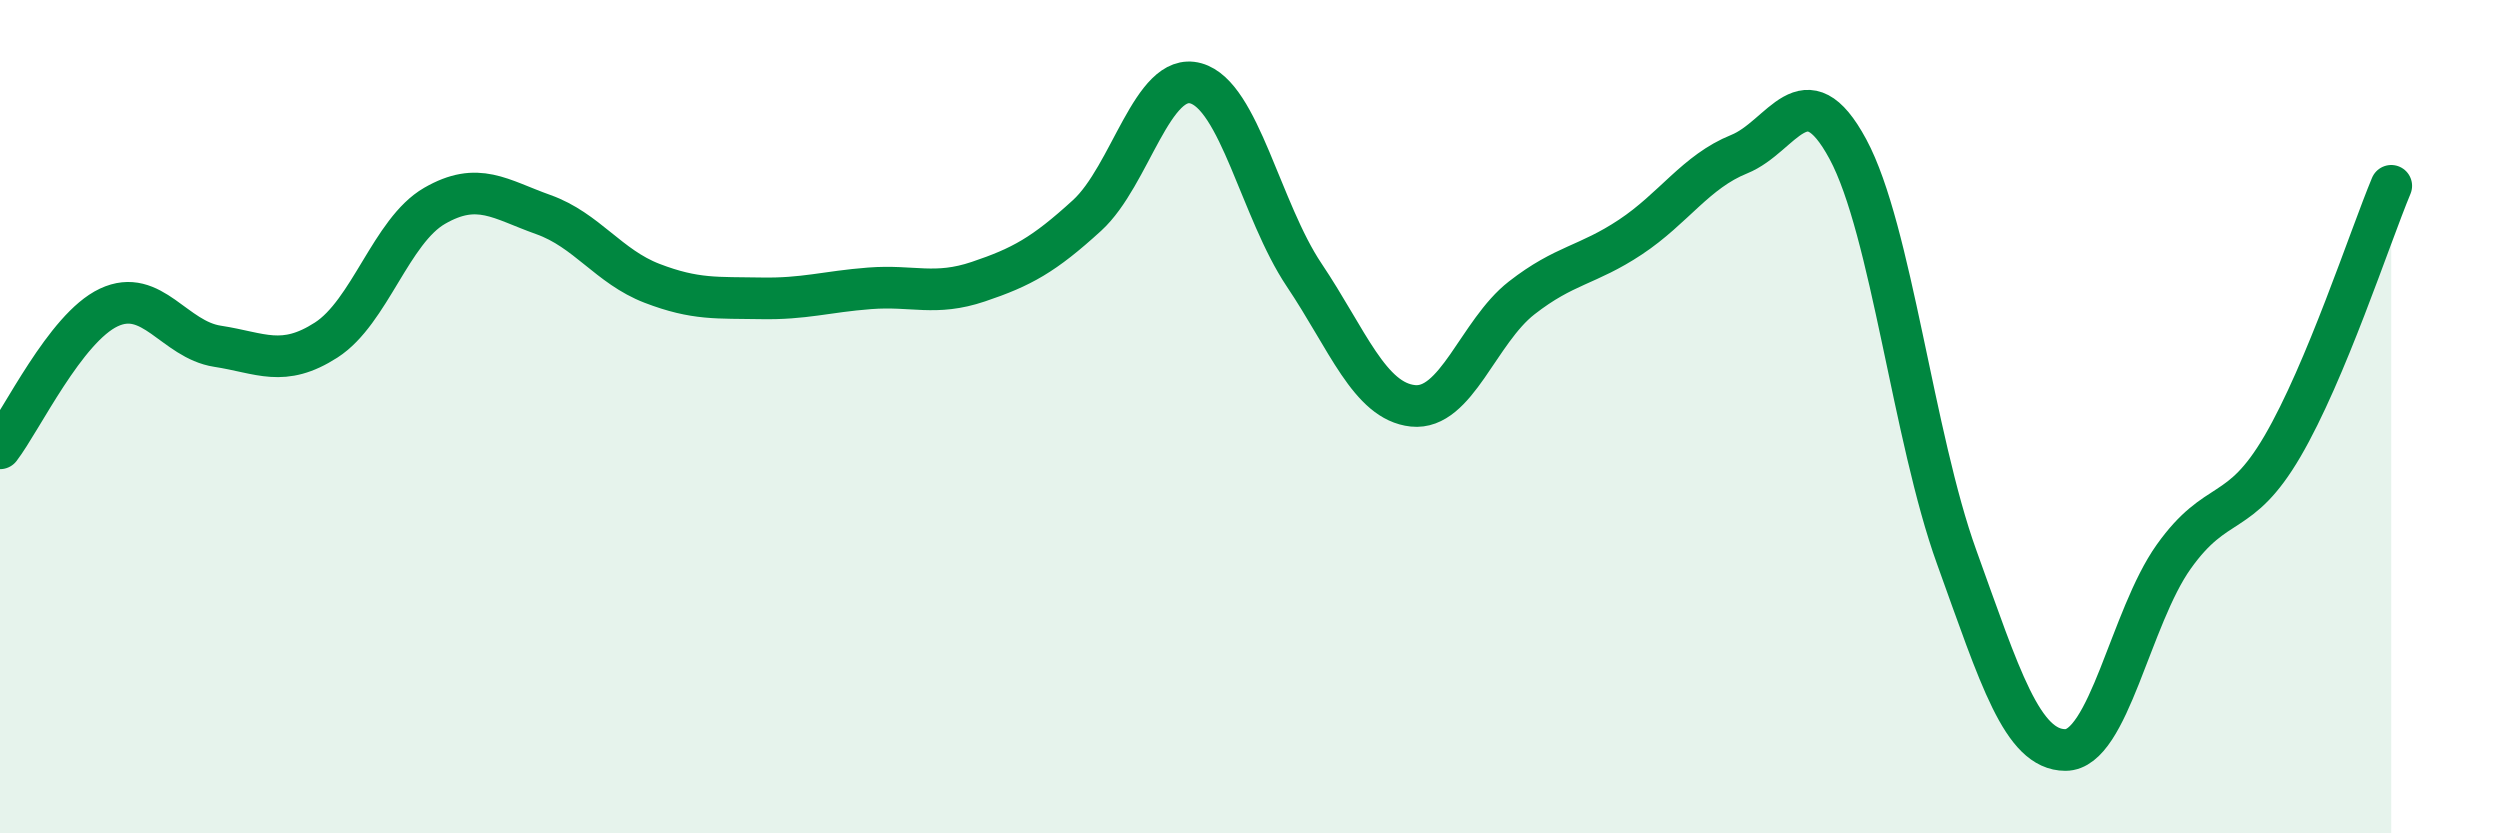 
    <svg width="60" height="20" viewBox="0 0 60 20" xmlns="http://www.w3.org/2000/svg">
      <path
        d="M 0,10.76 C 0.52,10.08 1.57,7.87 2.61,7.38 C 3.65,6.89 4.18,8.15 5.22,8.31 C 6.26,8.47 6.79,8.83 7.83,8.16 C 8.87,7.49 9.39,5.54 10.43,4.94 C 11.47,4.34 12,4.78 13.04,5.15 C 14.08,5.52 14.61,6.4 15.65,6.8 C 16.69,7.2 17.22,7.14 18.26,7.16 C 19.3,7.18 19.83,7 20.87,6.92 C 21.91,6.84 22.44,7.11 23.48,6.76 C 24.52,6.41 25.05,6.12 26.09,5.17 C 27.13,4.22 27.66,1.71 28.7,2 C 29.74,2.29 30.26,5.05 31.3,6.6 C 32.34,8.15 32.87,9.63 33.91,9.74 C 34.95,9.85 35.48,7.96 36.52,7.15 C 37.56,6.34 38.09,6.38 39.13,5.69 C 40.17,5 40.7,4.12 41.74,3.7 C 42.78,3.28 43.31,1.65 44.35,3.58 C 45.39,5.51 45.92,10.49 46.96,13.37 C 48,16.25 48.53,18 49.57,18 C 50.61,18 51.13,14.82 52.17,13.36 C 53.21,11.9 53.74,12.49 54.78,10.71 C 55.82,8.93 56.87,5.71 57.39,4.46L57.39 20L0 20Z"
        fill="#008740"
        opacity="0.1"
        stroke-linecap="round"
        stroke-linejoin="round"
      />
      <path
        d="M 0,10.76 C 0.52,10.08 1.57,7.87 2.61,7.38 C 3.65,6.89 4.18,8.15 5.22,8.31 C 6.26,8.47 6.79,8.83 7.83,8.16 C 8.87,7.49 9.39,5.54 10.43,4.94 C 11.47,4.34 12,4.78 13.04,5.15 C 14.08,5.52 14.61,6.4 15.65,6.8 C 16.69,7.2 17.22,7.14 18.26,7.16 C 19.3,7.18 19.83,7 20.87,6.92 C 21.91,6.84 22.44,7.11 23.48,6.76 C 24.52,6.41 25.05,6.12 26.09,5.17 C 27.13,4.22 27.66,1.71 28.7,2 C 29.74,2.29 30.26,5.05 31.3,6.6 C 32.34,8.15 32.87,9.63 33.91,9.74 C 34.95,9.85 35.48,7.96 36.52,7.15 C 37.56,6.34 38.09,6.38 39.13,5.69 C 40.17,5 40.7,4.12 41.74,3.7 C 42.78,3.28 43.31,1.65 44.35,3.58 C 45.39,5.51 45.92,10.49 46.96,13.37 C 48,16.25 48.53,18 49.57,18 C 50.61,18 51.13,14.82 52.17,13.36 C 53.21,11.9 53.74,12.49 54.78,10.71 C 55.82,8.93 56.87,5.71 57.39,4.46"
        stroke="#008740"
        stroke-width="1"
        fill="none"
        stroke-linecap="round"
        stroke-linejoin="round"
      />
    </svg>
  